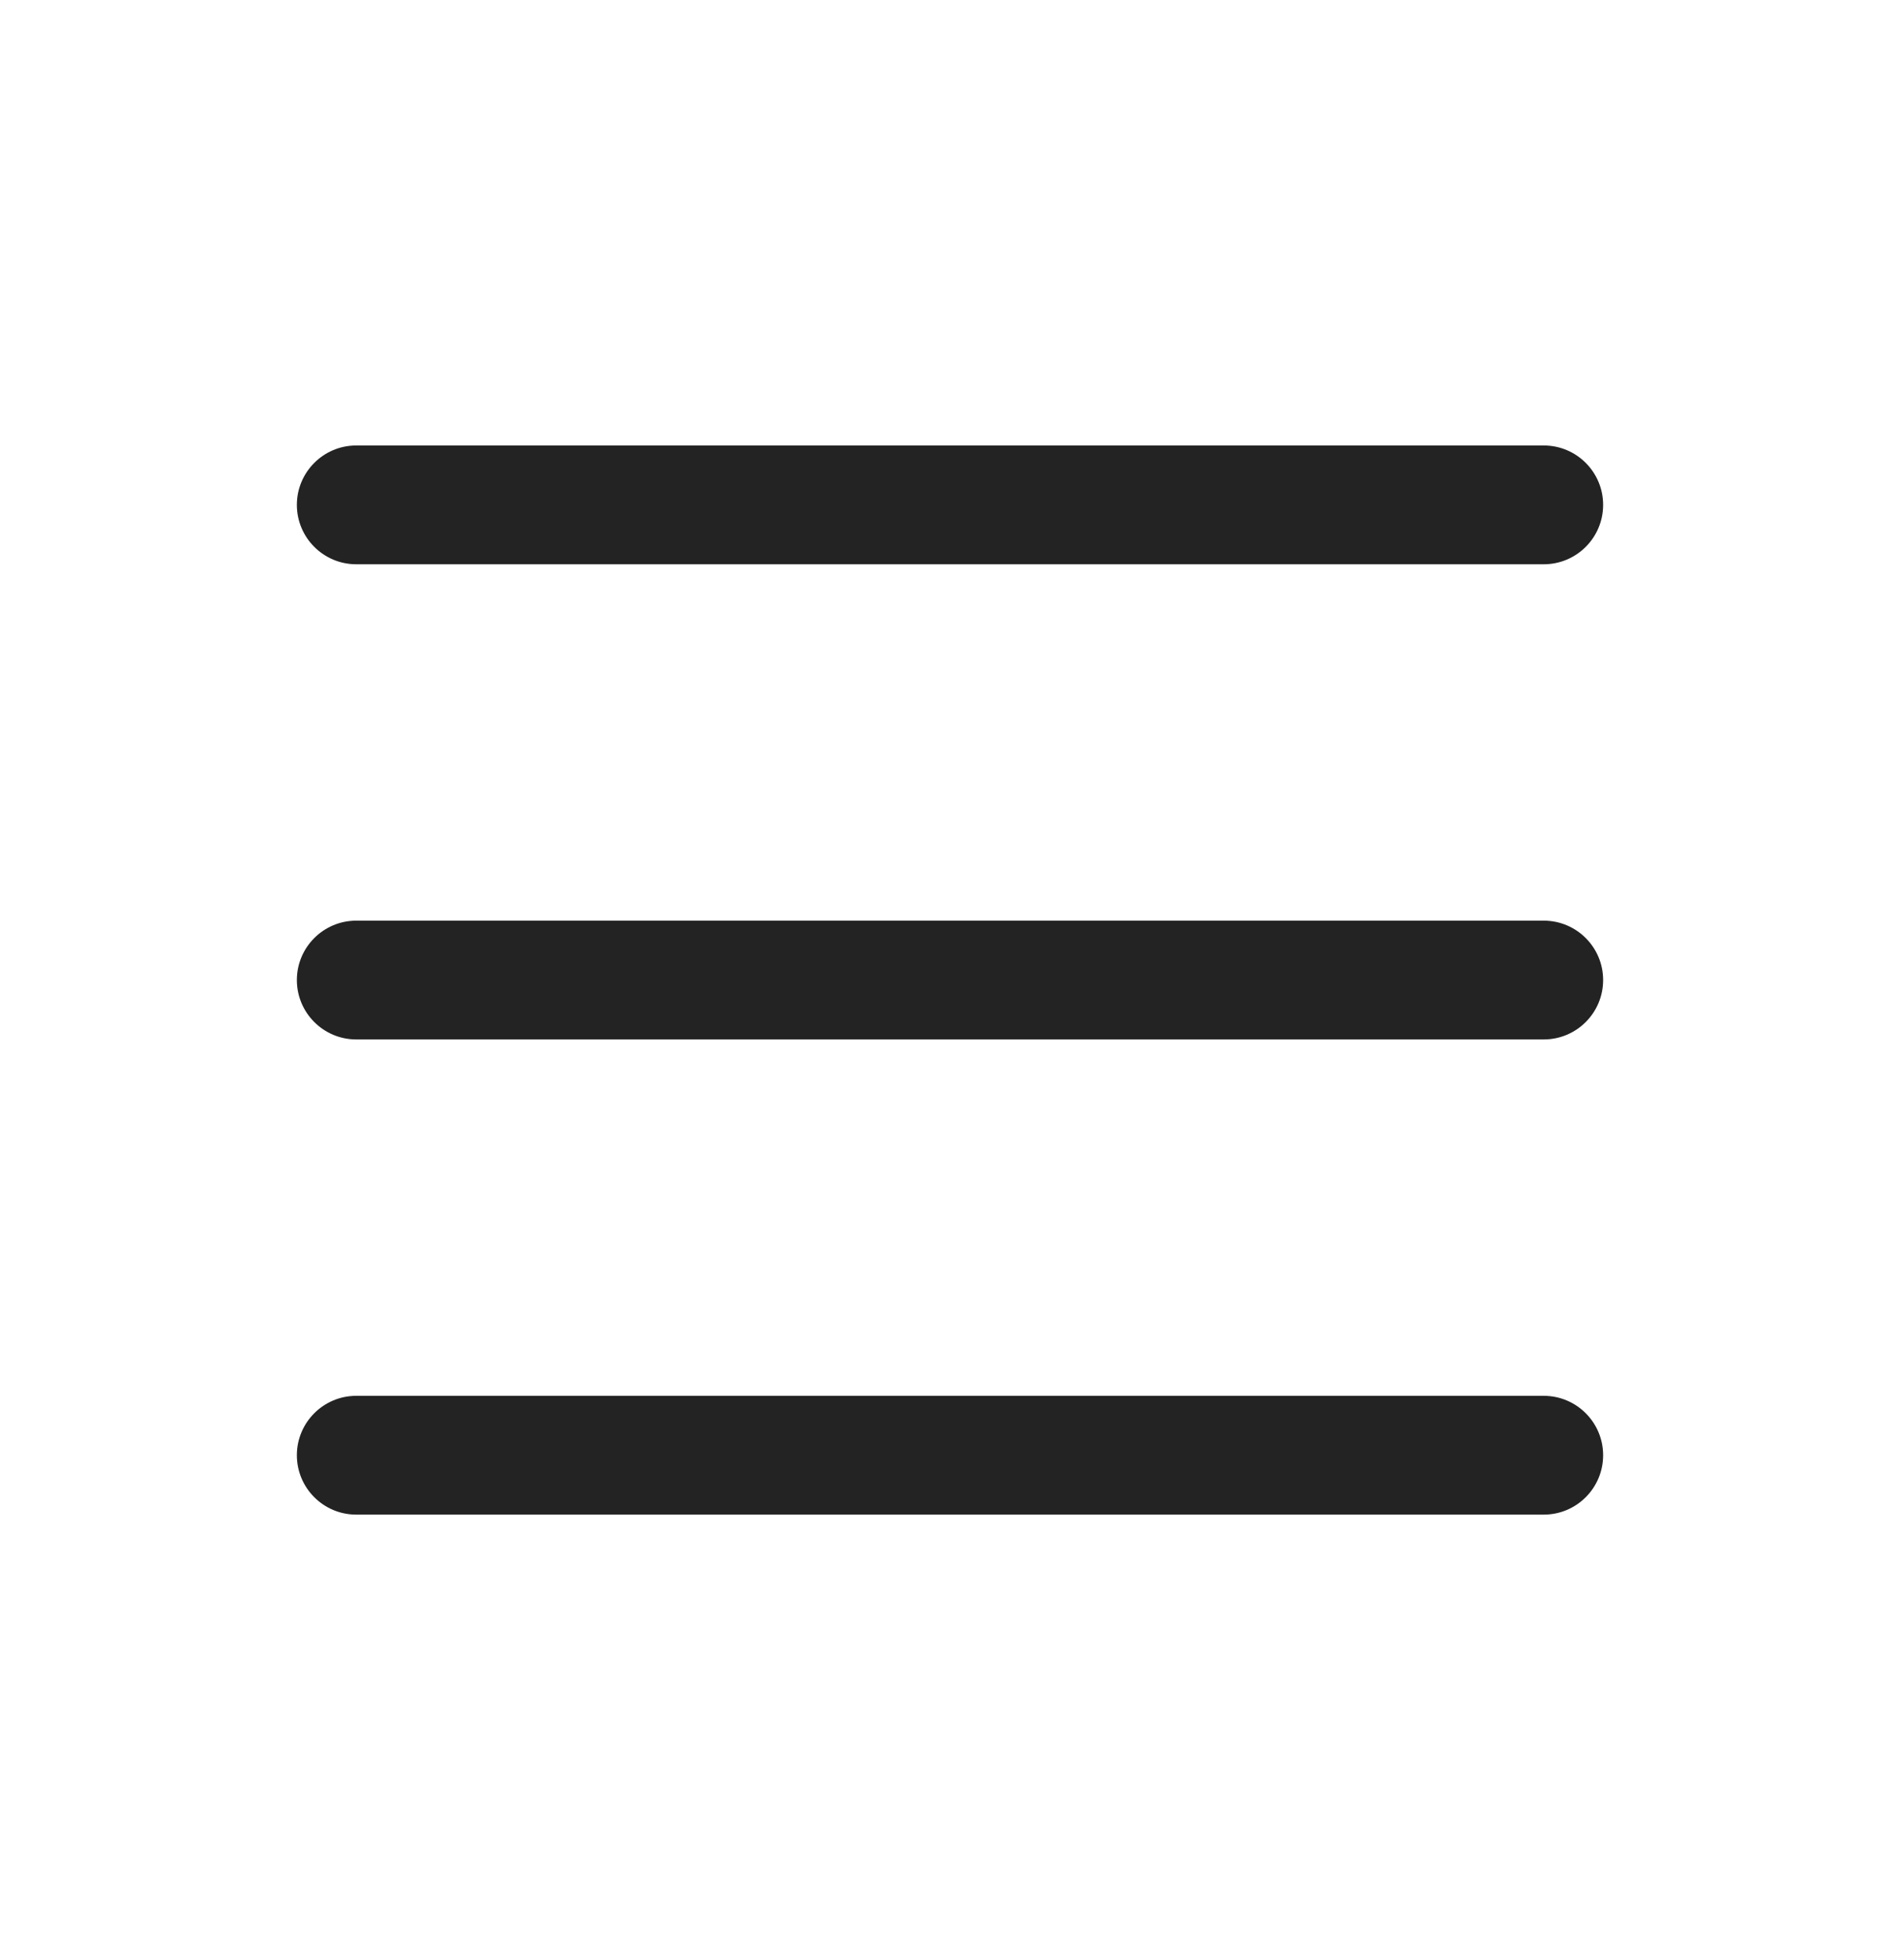 <?xml version="1.0" encoding="UTF-8"?> <svg xmlns="http://www.w3.org/2000/svg" width="32" height="33" viewBox="0 0 32 33" fill="none"> <path fill-rule="evenodd" clip-rule="evenodd" d="M5 8.5C5 7.948 5.448 7.5 6 7.5L26 7.5C26.552 7.5 27 7.948 27 8.5C27 9.052 26.552 9.5 26 9.5L6 9.5C5.448 9.5 5 9.052 5 8.5Z" fill="#232323"></path> <path fill-rule="evenodd" clip-rule="evenodd" d="M5 16.5C5 15.948 5.448 15.5 6 15.5L26 15.5C26.552 15.5 27 15.948 27 16.5C27 17.052 26.552 17.5 26 17.5L6 17.5C5.448 17.5 5 17.052 5 16.5Z" fill="#232323"></path> <path fill-rule="evenodd" clip-rule="evenodd" d="M5 24.5C5 23.948 5.448 23.5 6 23.5L26 23.5C26.552 23.5 27 23.948 27 24.5C27 25.052 26.552 25.5 26 25.5L6 25.5C5.448 25.5 5 25.052 5 24.5Z" fill="#232323"></path> </svg> 
